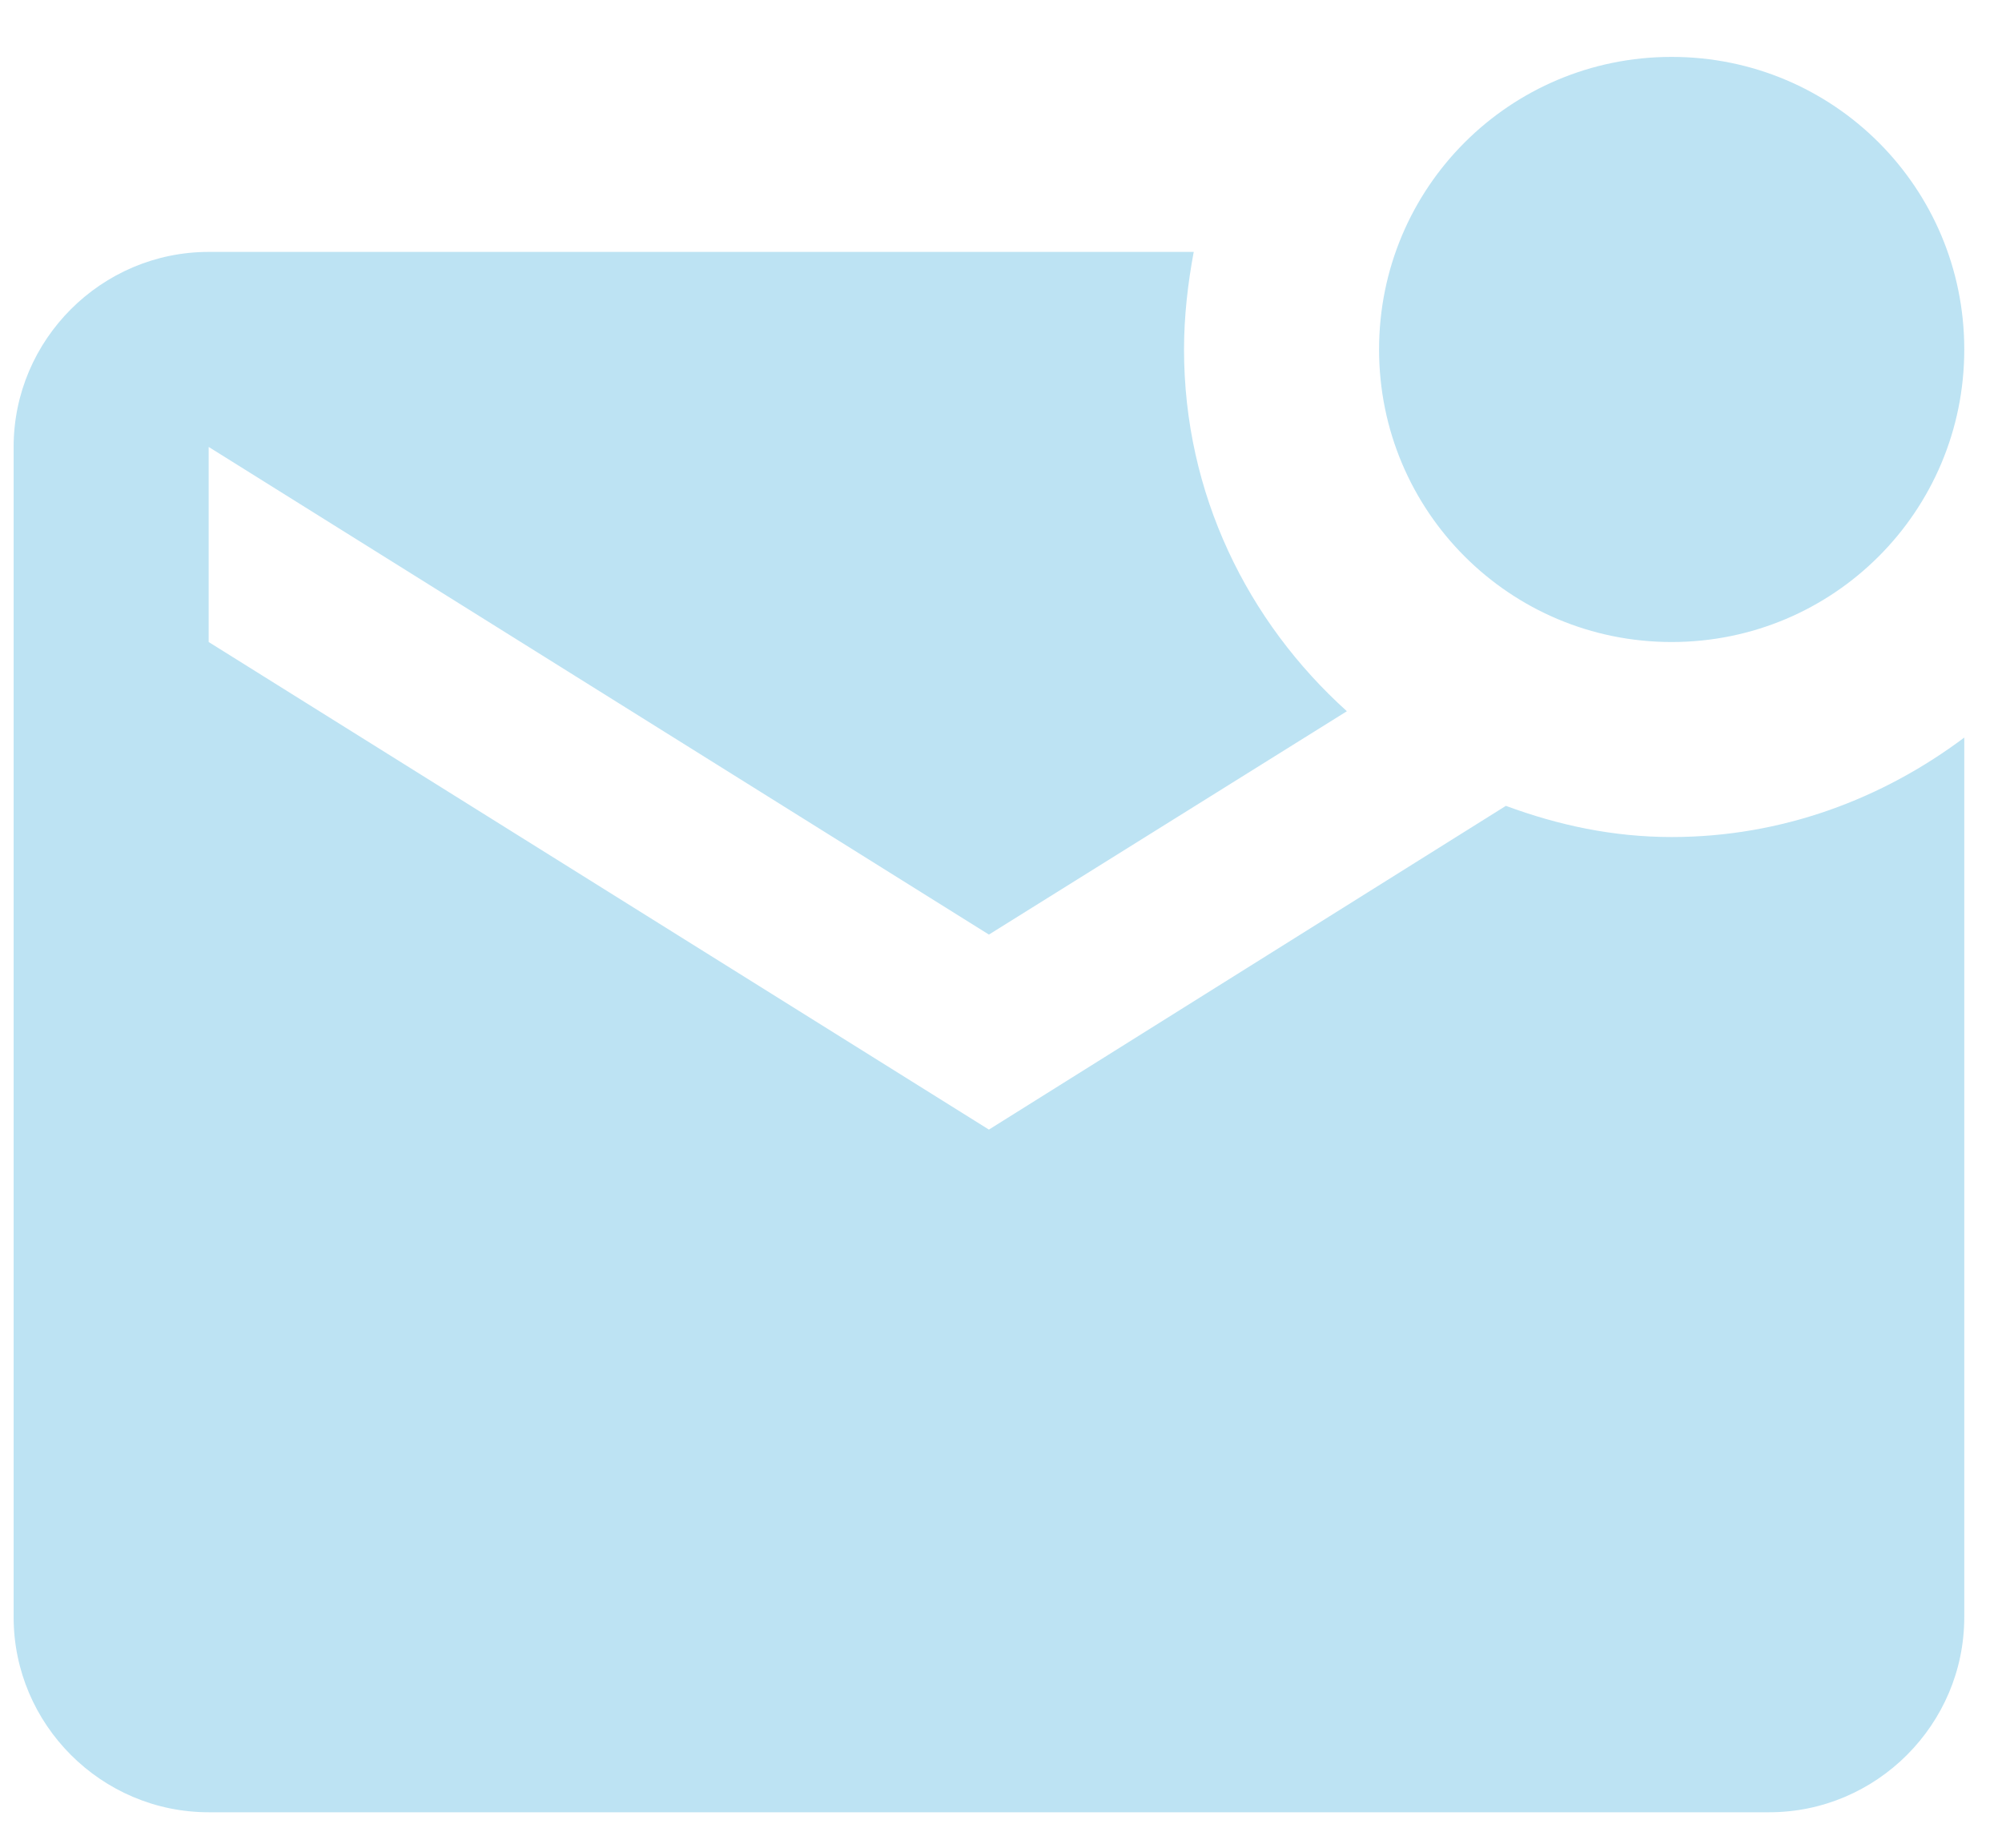 <svg width="26" height="24" viewBox="0 0 26 24" fill="none" xmlns="http://www.w3.org/2000/svg">
<path d="M25.51 9.58V21.005C25.51 22.399 24.37 23.539 22.977 23.539H2.71C1.317 23.539 0.177 22.399 0.177 21.005V5.805C0.177 4.412 1.317 3.272 2.71 3.272H15.503C15.427 3.677 15.377 4.108 15.377 4.539C15.377 6.413 16.2 8.073 17.492 9.238L12.843 12.139L2.71 5.805V8.339L12.843 14.672L19.557 10.467C20.241 10.72 20.95 10.872 21.71 10.872C23.141 10.872 24.446 10.378 25.51 9.58ZM17.91 4.539C17.91 6.641 19.607 8.339 21.71 8.339C23.813 8.339 25.51 6.641 25.51 4.539C25.51 2.436 23.813 0.739 21.71 0.739C19.607 0.739 17.91 2.436 17.91 4.539Z" fill="#BDE3F3"/>
</svg>
